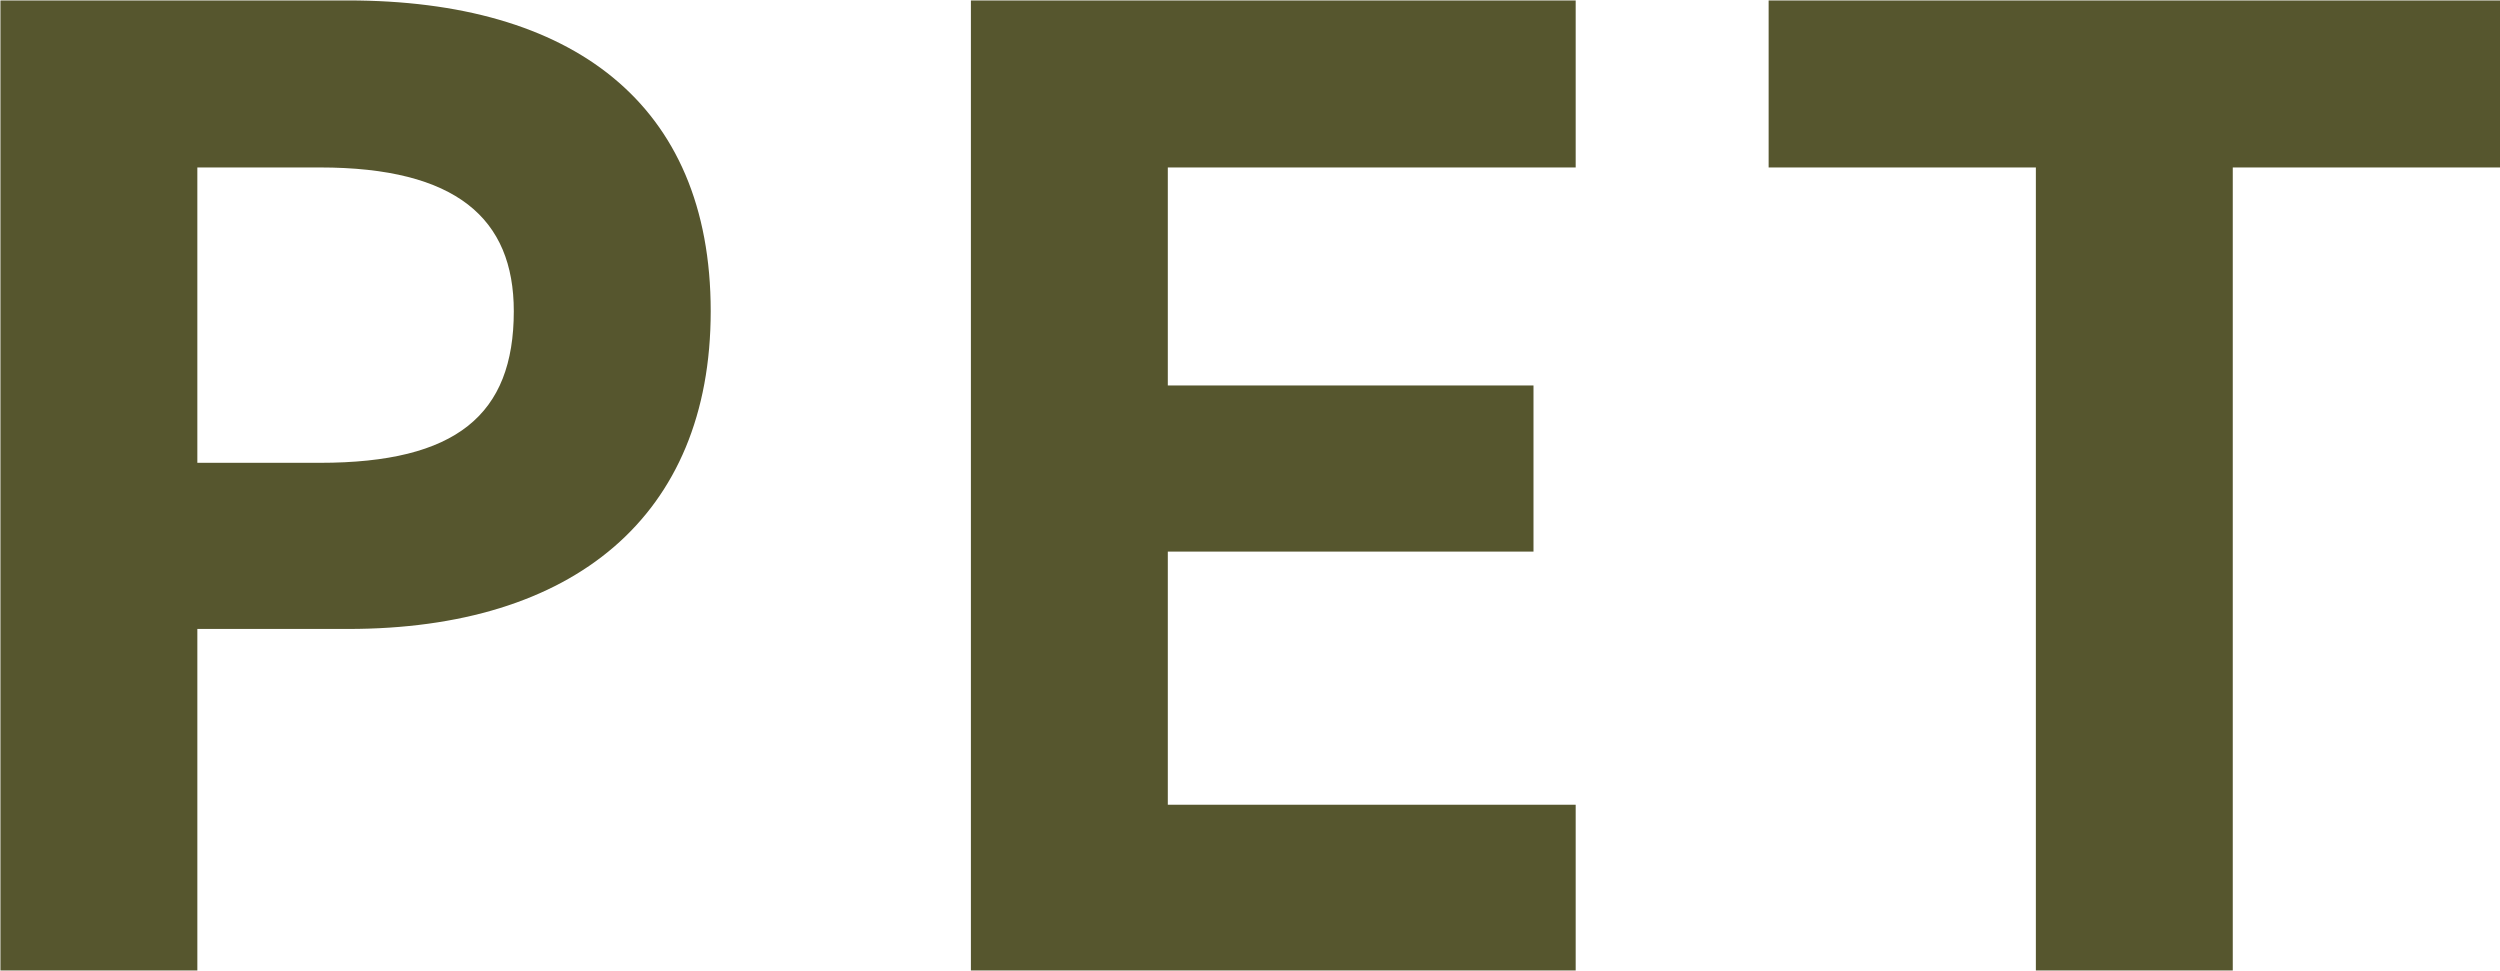 <svg xmlns="http://www.w3.org/2000/svg" width="56.88" height="22.1" viewBox="0 0 56.88 22.1">
  <defs>
    <style>
      .cls-1 {
        fill: #56562e;
        fill-rule: evenodd;
      }
    </style>
  </defs>
  <path id="txt07.svg" class="cls-1" d="M1041.54,7025.43c5.12,0,8.25-2.56,8.25-7.23,0-4.74-3.17-7.07-8.25-7.07h-7.91v22.07h4.48v-7.77h3.43Zm-3.43-3.78v-6.72h2.79c3.1,0,4.41,1.16,4.41,3.27,0,2.36-1.31,3.45-4.41,3.45h-2.79Zm17.6-10.52v22.07h13.76v-3.77h-9.28v-5.76h8.32v-3.78h-8.32v-4.96h9.28v-3.8h-13.76Zm18.15,0v3.8h6.08v18.27h4.48v-18.27h6.08v-3.8h-16.64Z" transform="translate(-1033.62 -7011.12)"/>
</svg>
